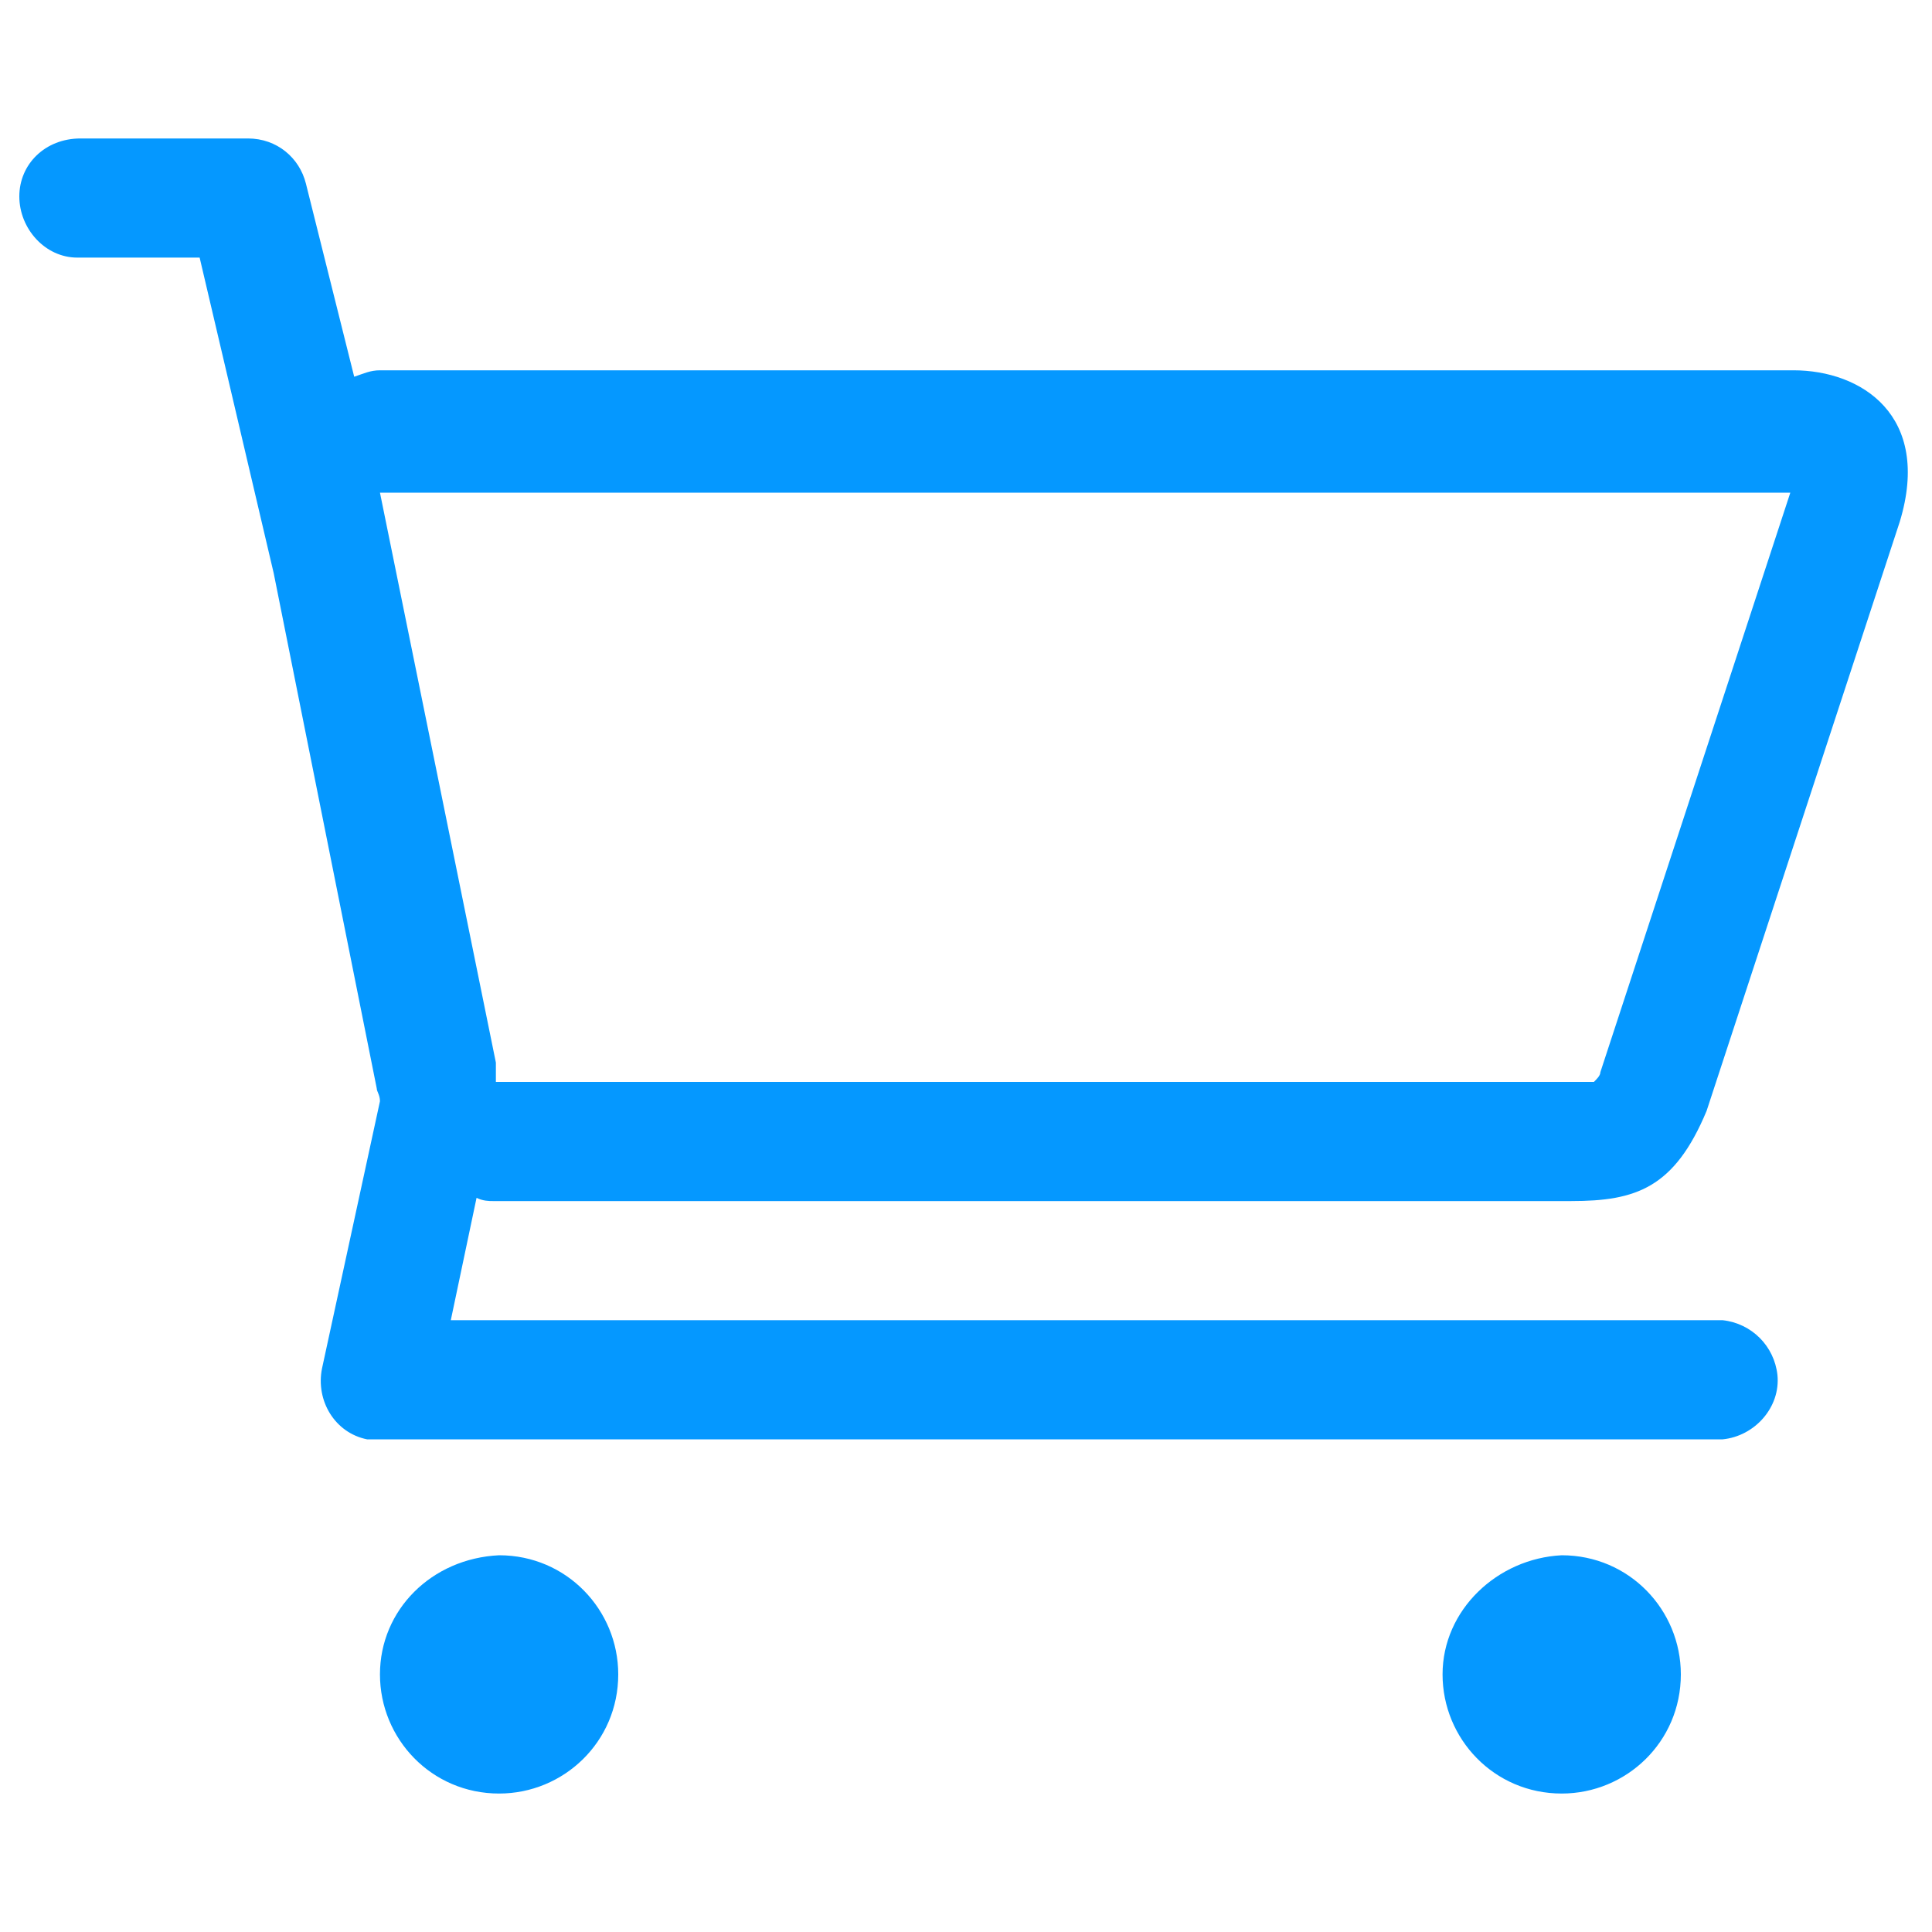 <?xml version="1.0" encoding="utf-8"?>
<!-- Generator: Adobe Illustrator 25.4.1, SVG Export Plug-In . SVG Version: 6.00 Build 0)  -->
<svg version="1.1" id="レイヤー_1" xmlns="http://www.w3.org/2000/svg" xmlns:xlink="http://www.w3.org/1999/xlink" x="0px"
	 y="0px" viewBox="0 0 60 60" style="enable-background:new 0 0 60 60;" xml:space="preserve">
<style type="text/css">
	.st0{fill:#0598FF;}
</style>
<path class="st0" d="M11.8,52c0,2,1.6,3.7,3.7,3.7c2,0,3.7-1.6,3.7-3.7c0-2-1.6-3.7-3.7-3.7c0,0,0,0,0,0C13.4,48.4,11.8,50,11.8,52
	L11.8,52z M44.8,52c0,2,1.6,3.7,3.7,3.7c2,0,3.7-1.6,3.7-3.7c0-2-1.6-3.7-3.7-3.7c0,0,0,0,0,0C46.5,48.4,44.8,50,44.8,52z M0.6,6.1
	c0,1,0.8,1.9,1.8,1.9c0,0,0,0,0,0h3.8l2.3,9.8l3.2,16c0,0.1,0.1,0.2,0.1,0.4L10,42.5c-0.2,1,0.4,2,1.4,2.2c0.1,0,0.3,0,0.4,0h41.7
	c1-0.1,1.8-1,1.7-2c-0.1-0.9-0.8-1.6-1.7-1.7H14l0.8-3.8c0.2,0.1,0.4,0.1,0.5,0.1h33.5c2,0,3.2-0.4,4.2-2.8l6-18.3
	c1-3.3-1.2-4.7-3.3-4.7H11.8c-0.3,0-0.5,0.1-0.8,0.2L9.5,5.7C9.3,4.9,8.6,4.3,7.7,4.3H2.5C1.4,4.3,0.6,5.1,0.6,6.1L0.6,6.1z
	 M11.8,15.3h43.8l-5.9,18c0,0.1-0.1,0.2-0.2,0.3c-0.1,0-0.3,0-0.6,0H15.4v-0.4L15.4,33L11.8,15.3z"/>
</svg>
